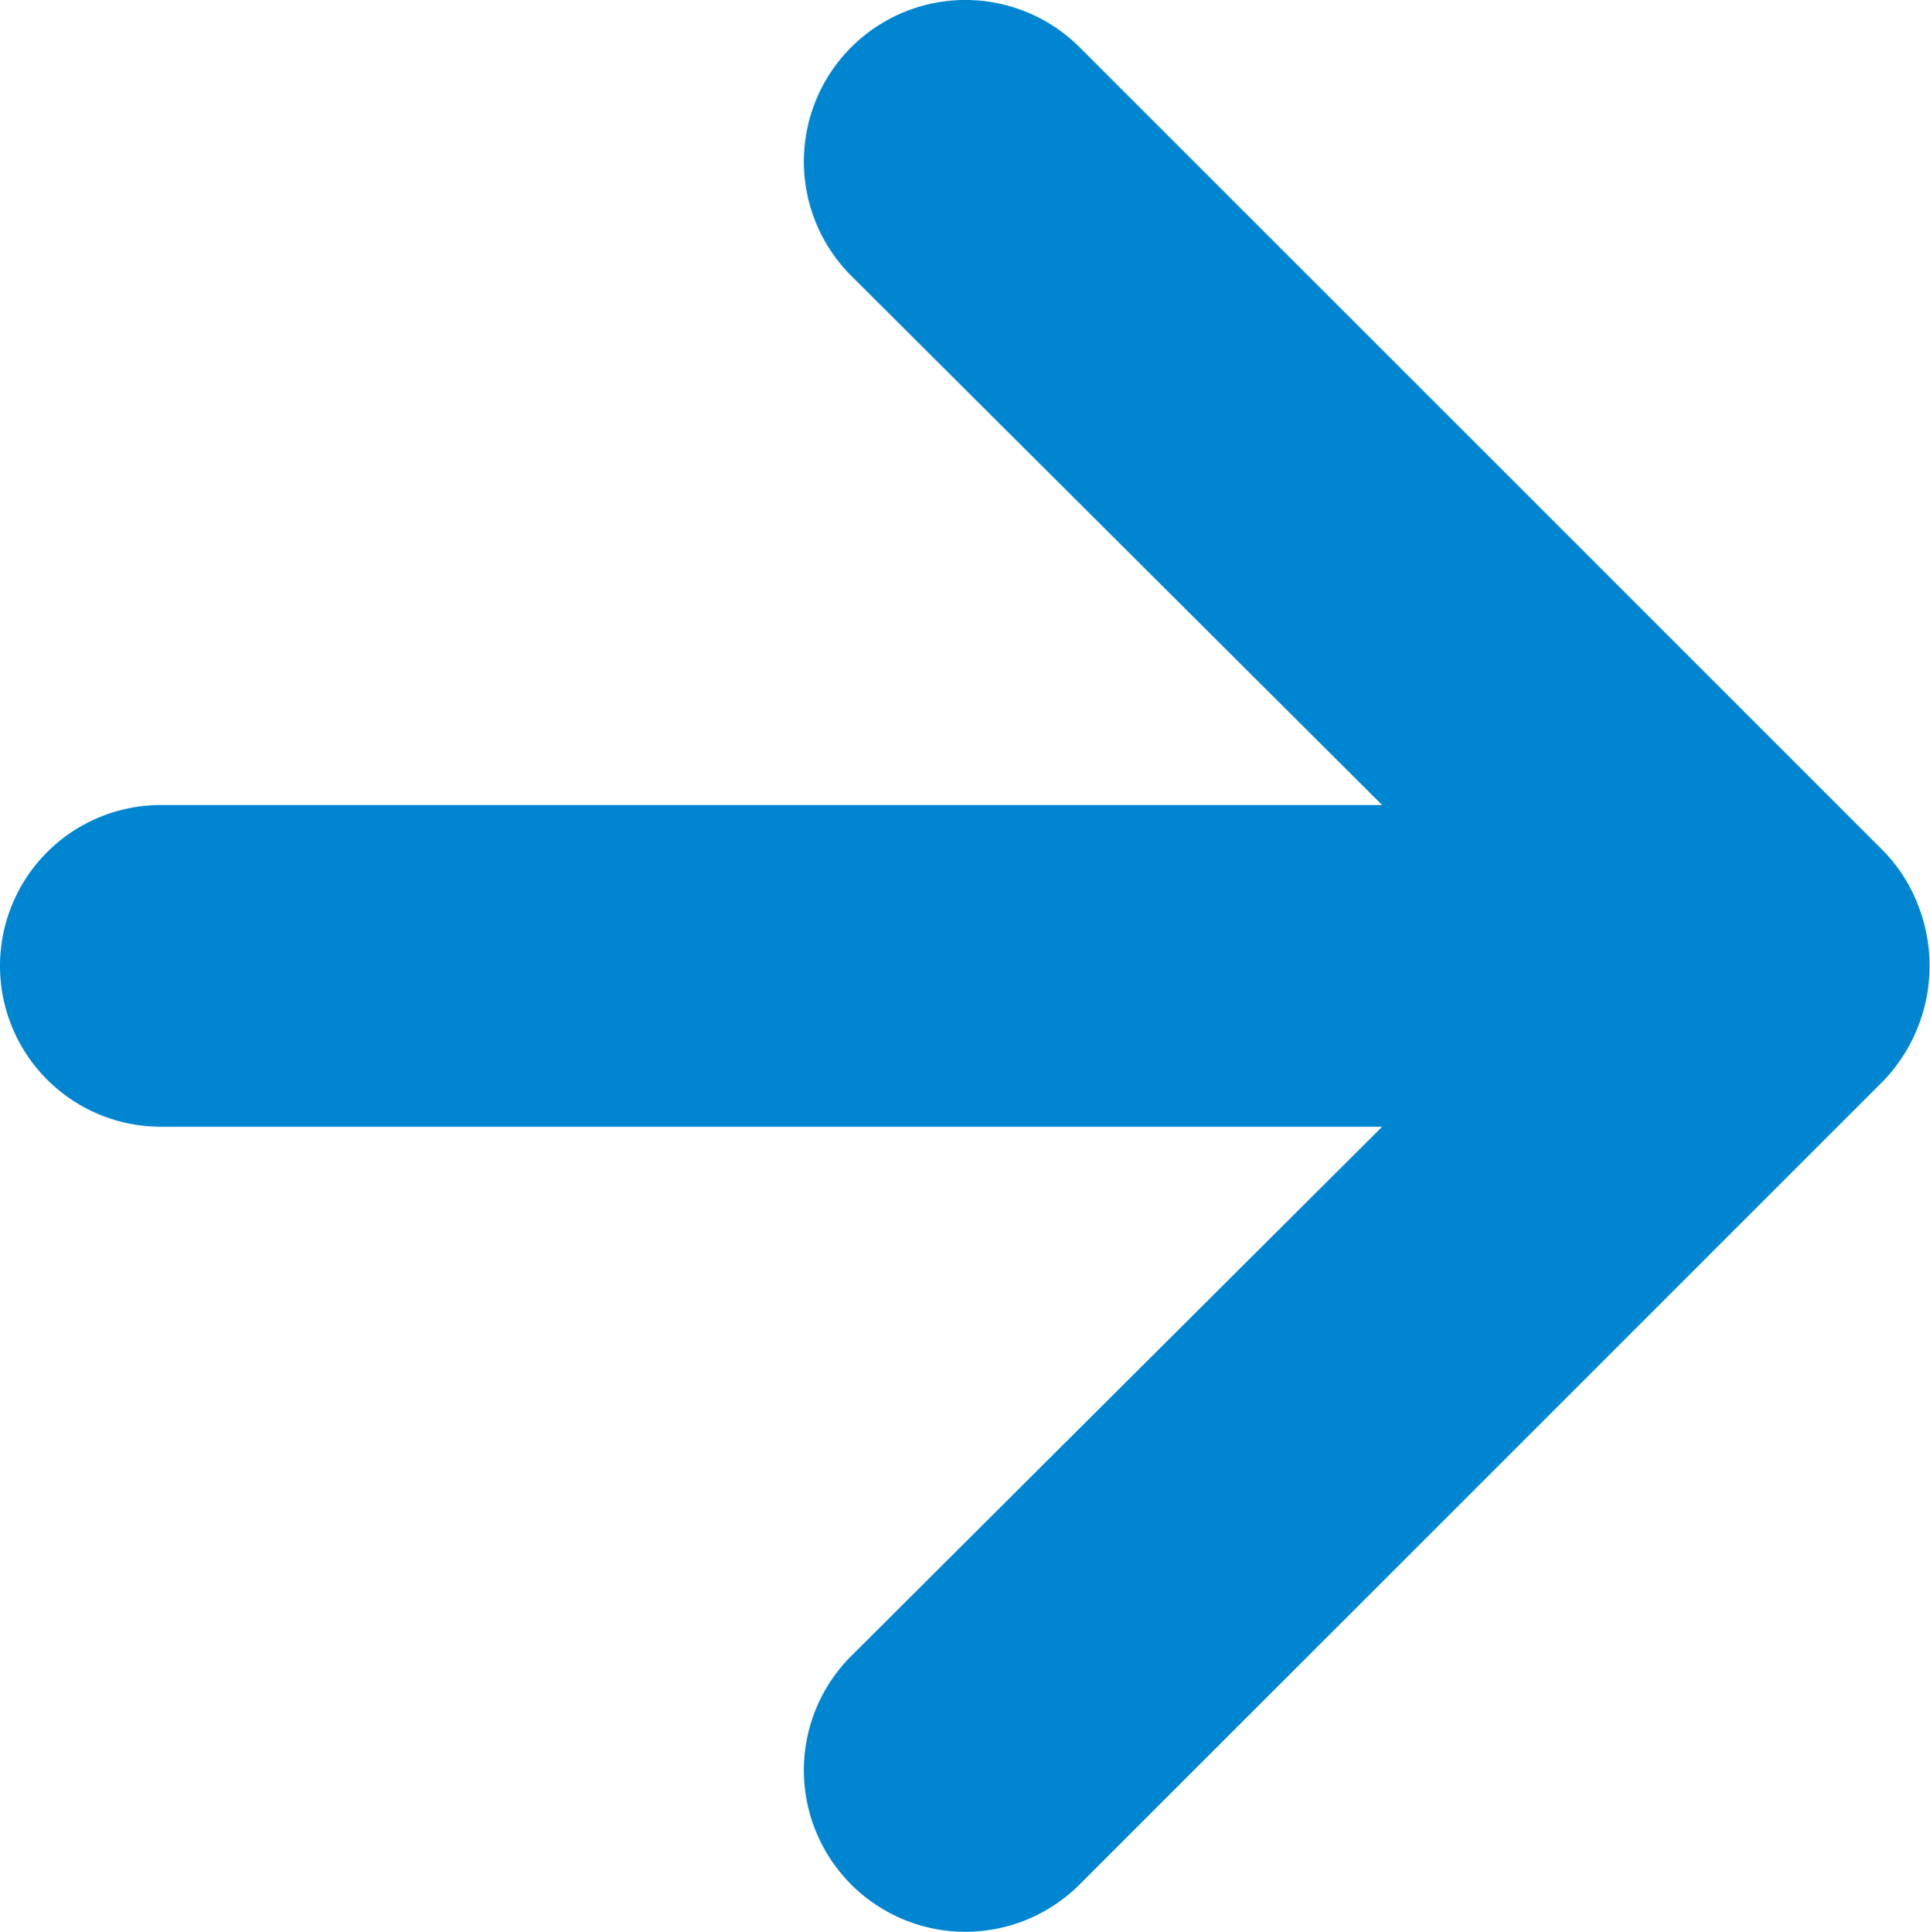 <svg xmlns="http://www.w3.org/2000/svg" width="11.995" height="12.01" viewBox="0 0 11.995 12.01">
  <path id="arrow-right" d="M17.92,11.62a1,1,0,0,0-.21-.33l-5-5a1,1,0,0,0-1.42,1.42L14.59,11H7a1,1,0,0,0,0,2h7.59l-3.3,3.29a1,1,0,1,0,1.42,1.42l5-5a1.034,1.034,0,0,0,.21-1.09Z" transform="translate(-6 -5.996)" fill="#0086d1"/>
</svg>

